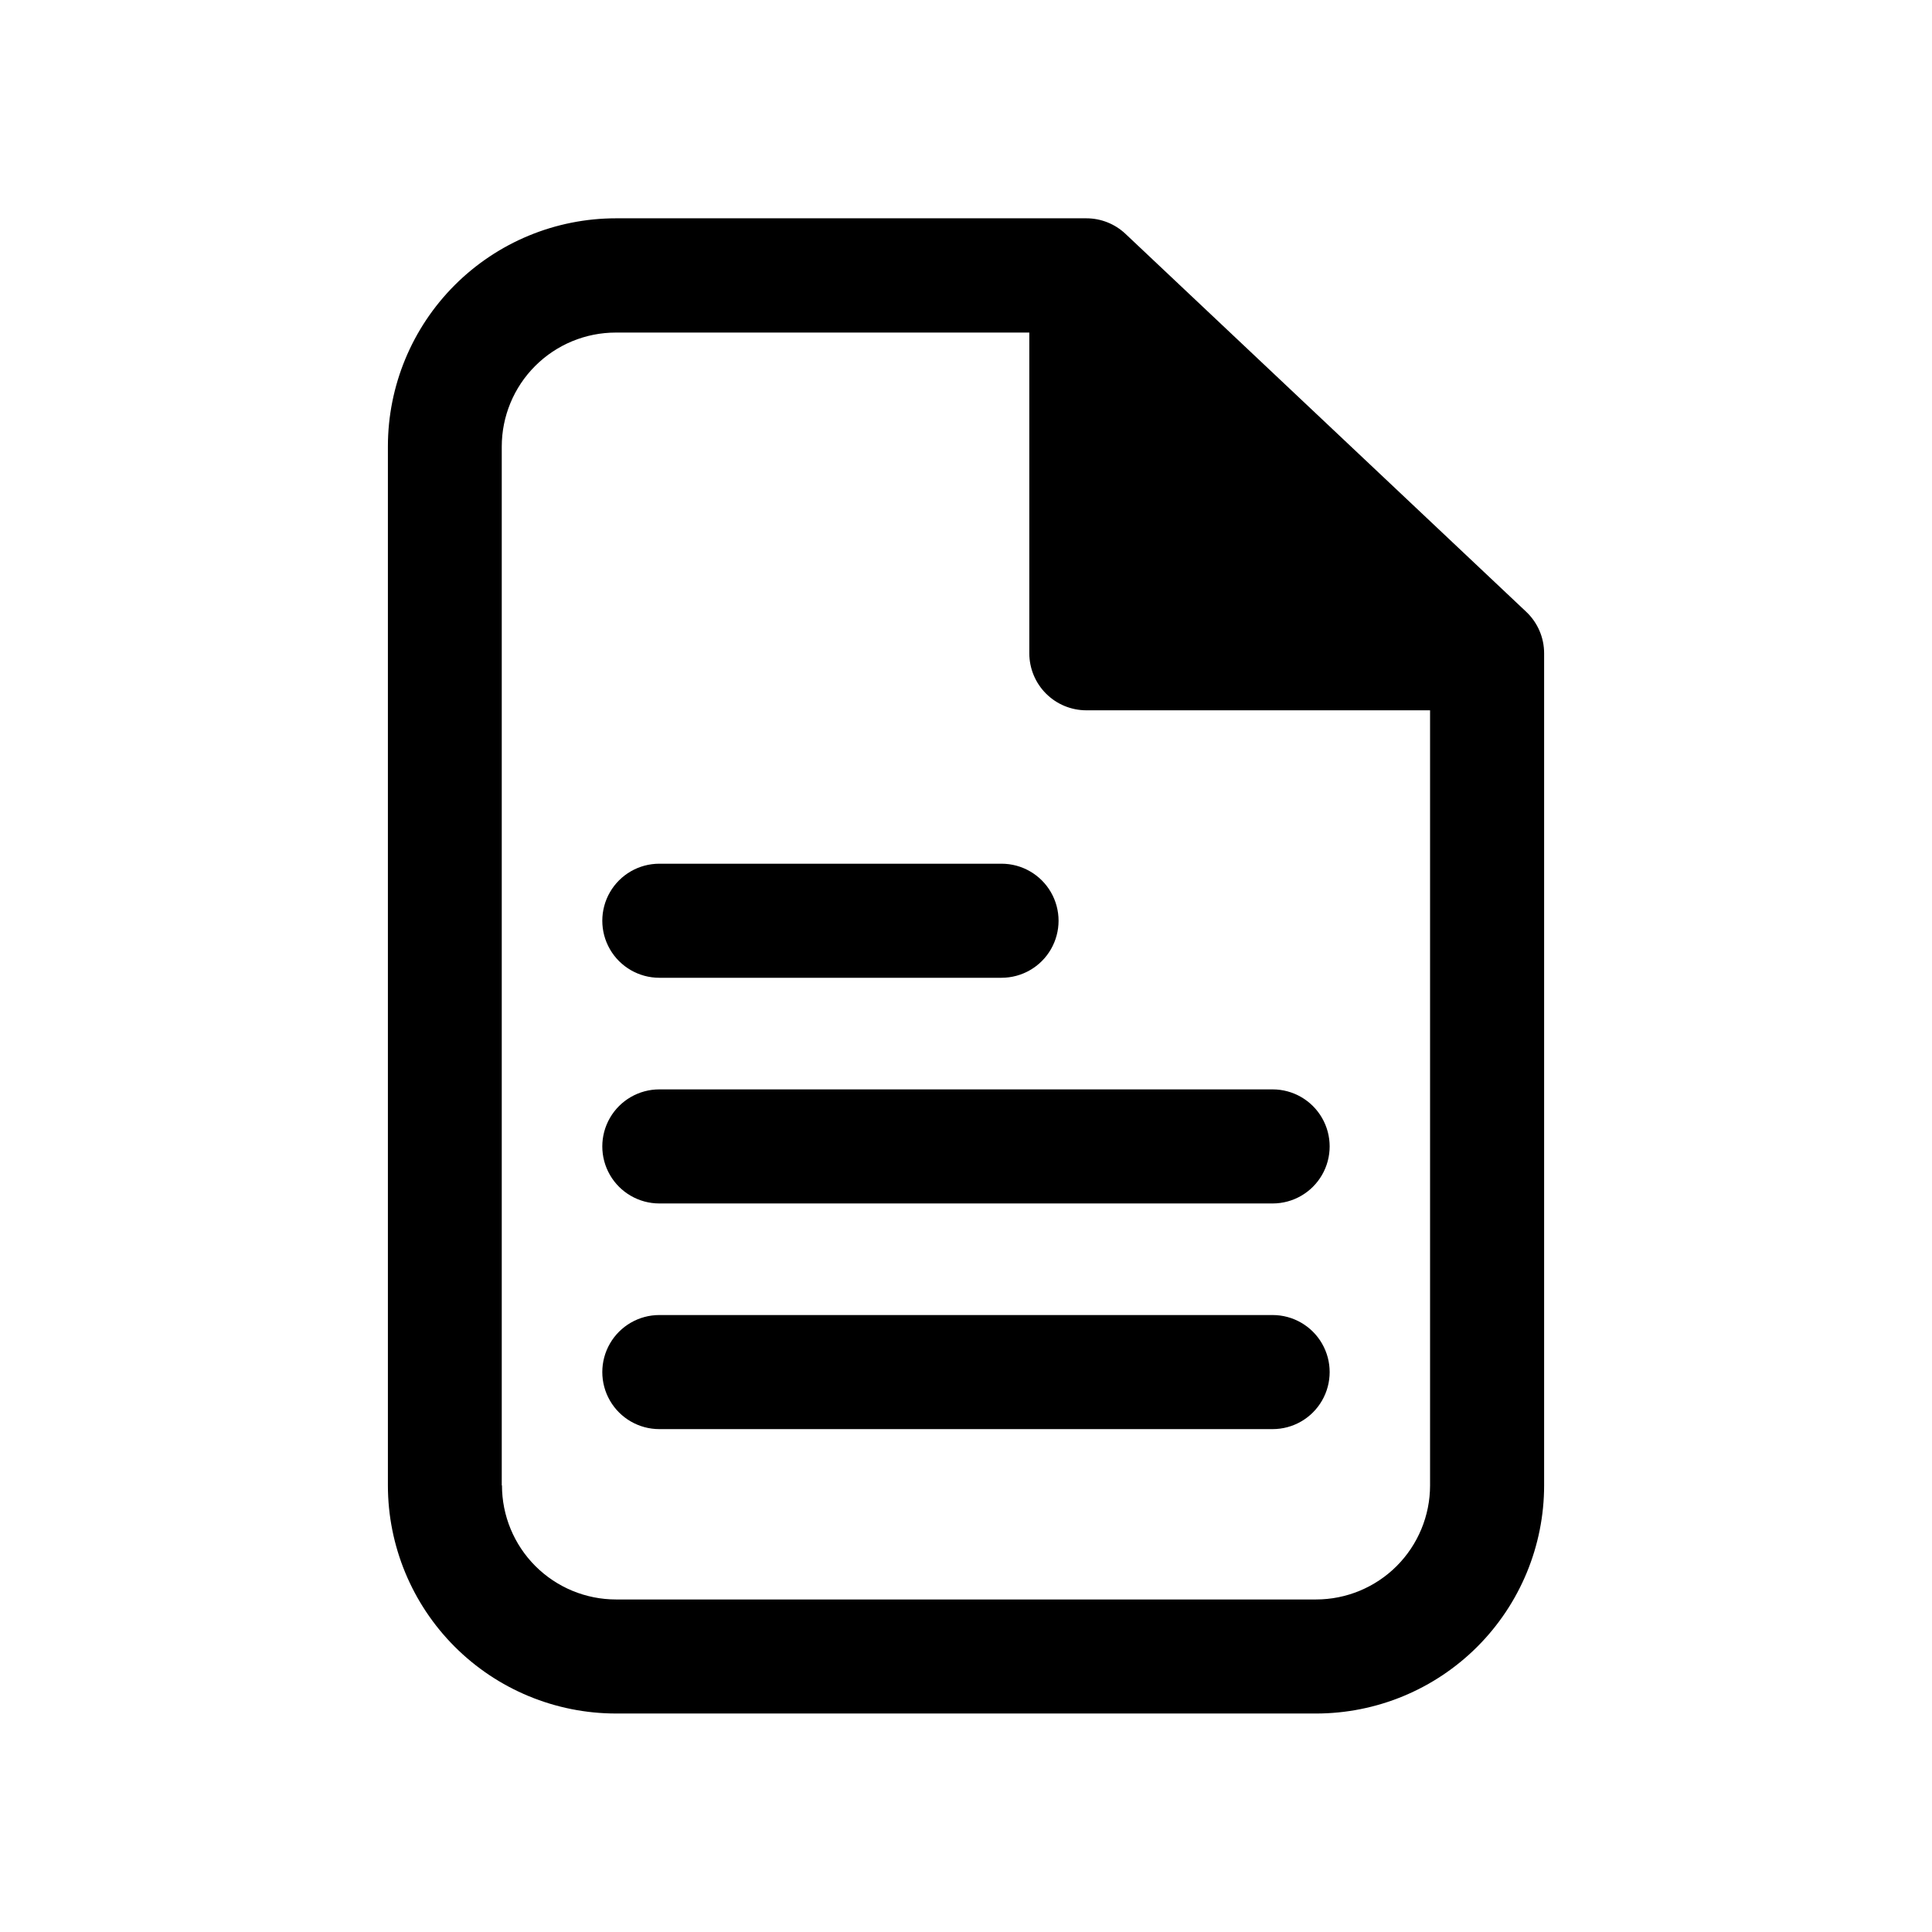 <?xml version="1.0" encoding="UTF-8"?>
<!-- Uploaded to: ICON Repo, www.svgrepo.com, Generator: ICON Repo Mixer Tools -->
<svg fill="#000000" width="800px" height="800px" version="1.1" viewBox="144 144 512 512" xmlns="http://www.w3.org/2000/svg">
 <g>
  <path d="m492.75 598.1c16.035 0 31.41-6.371 42.75-17.707 11.336-11.34 17.707-26.719 17.707-42.75v-220.52c0-4.156-1.715-8.129-4.734-10.98l-106.2-100.16c-2.805-2.652-6.519-4.129-10.379-4.129h-124.64c-16.031 0-31.41 6.367-42.75 17.707-11.336 11.336-17.707 26.715-17.707 42.75v275.33c0 16.031 6.371 31.41 17.707 42.75 11.34 11.336 26.719 17.707 42.75 17.707zm-215.78-60.457v-275.28c0-8.02 3.184-15.707 8.852-21.375 5.672-5.672 13.359-8.855 21.375-8.855h109.58v84.992c0 4.008 1.594 7.856 4.43 10.688 2.832 2.836 6.68 4.426 10.688 4.426h91.086v205.41c0 8.016-3.184 15.703-8.852 21.375-5.668 5.668-13.359 8.852-21.375 8.852h-185.5c-8.016 0-15.703-3.184-21.375-8.852-5.668-5.672-8.852-13.359-8.852-21.375z"/>
  <path d="m318.73 403.12h90.688-0.004c5.402 0 10.391-2.879 13.09-7.555 2.703-4.68 2.703-10.438 0-15.117-2.699-4.676-7.688-7.555-13.09-7.555h-90.688 0.004c-5.398 0-10.391 2.879-13.09 7.555-2.699 4.68-2.699 10.438 0 15.117 2.699 4.676 7.691 7.555 13.09 7.555z"/>
  <path d="m318.73 462.93h162.53c5.402 0 10.391-2.883 13.09-7.559 2.699-4.676 2.699-10.438 0-15.113-2.699-4.676-7.688-7.559-13.09-7.559h-162.53c-5.398 0-10.391 2.883-13.09 7.559-2.699 4.676-2.699 10.438 0 15.113 2.699 4.676 7.691 7.559 13.09 7.559z"/>
  <path d="m318.73 522.73h162.53c5.402 0 10.391-2.879 13.09-7.559 2.699-4.676 2.699-10.438 0-15.113-2.699-4.676-7.688-7.559-13.09-7.559h-162.53c-5.398 0-10.391 2.883-13.09 7.559-2.699 4.676-2.699 10.438 0 15.113 2.699 4.68 7.691 7.559 13.09 7.559z"/>
 </g>
</svg>